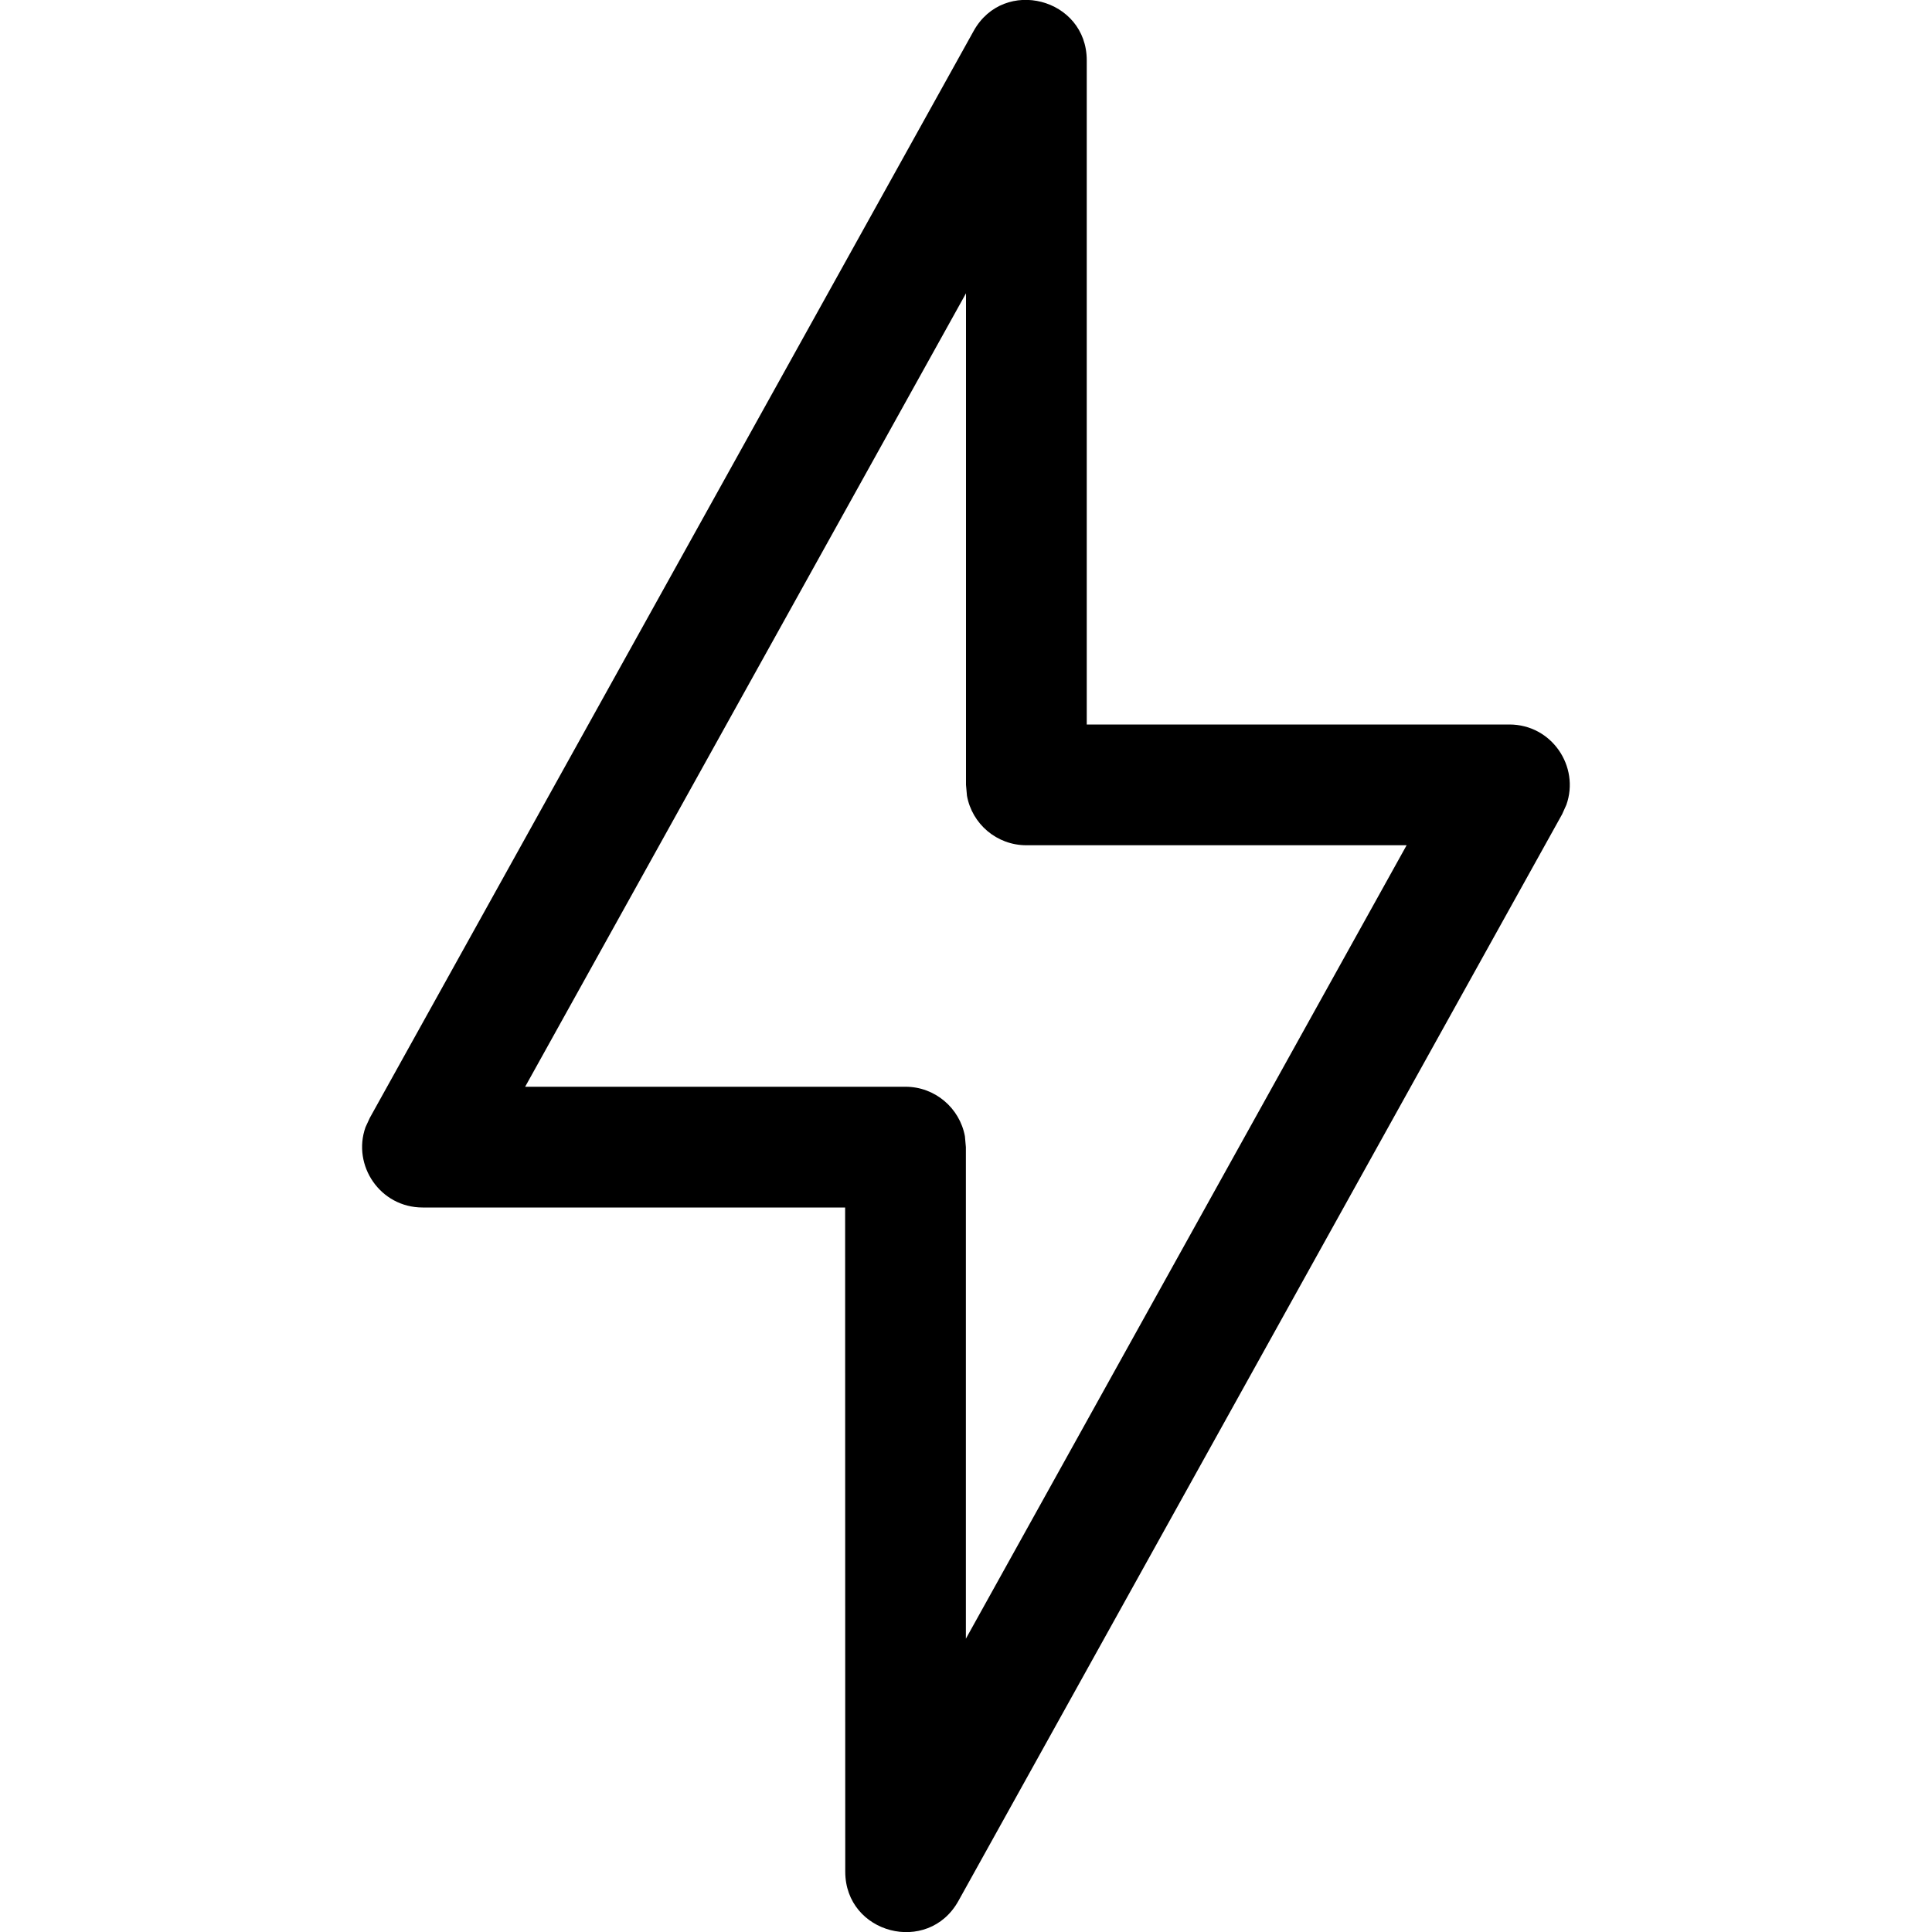 <svg xmlns="http://www.w3.org/2000/svg" fill="none" viewBox="0 0 16 16" height="16" width="16">
<path fill="black" d="M3.063 9.257L3.027 9.335C2.915 9.651 3.148 10 3.5 10H6.999L7 15.5C7 16.016 7.686 16.194 7.937 15.743L12.937 6.743L12.972 6.665C13.084 6.349 12.852 6 12.5 6H9V0.5C9 -0.016 8.313 -0.194 8.063 0.257L3.063 9.257ZM8 2.429V6.5L8.008 6.59C8.05 6.823 8.254 7 8.5 7H11.649L7.999 13.571V9.5L7.991 9.41C7.948 9.177 7.744 9 7.499 9H4.349L8 2.429Z" clip-rule="evenodd" fill-rule="evenodd"></path>
</svg>

